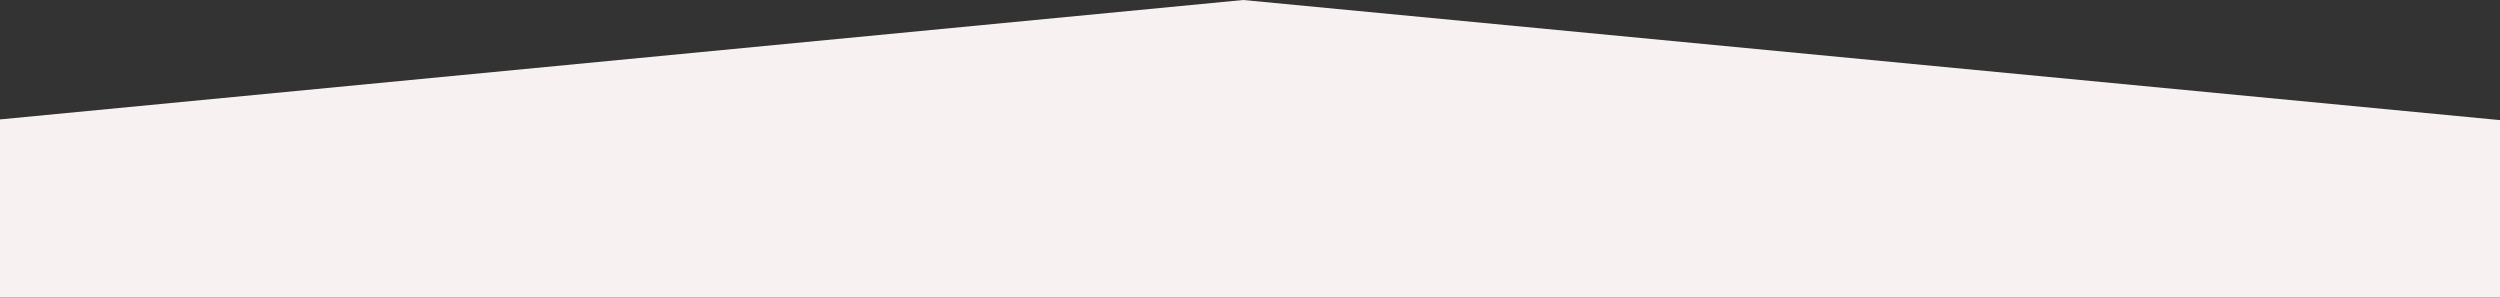 <?xml version="1.0" encoding="UTF-8" standalone="no"?>
<svg xmlns="http://www.w3.org/2000/svg" xmlns:svg="http://www.w3.org/2000/svg" width="4000" height="476" viewBox="0 0 4000 476" fill="none" version="1.1" id="svg1">
  <rect x="0" y="0" width="4000" height="476" fill="#333333" stroke="none"/>
  <defs id="defs1"></defs>
  <path d="M 4000,192.166 V 475.925 H 0 V 191.064 L 1989.133,0 Z" fill="#f7f2f1" id="path1" style="stroke-width:2.778"></path>
</svg>
